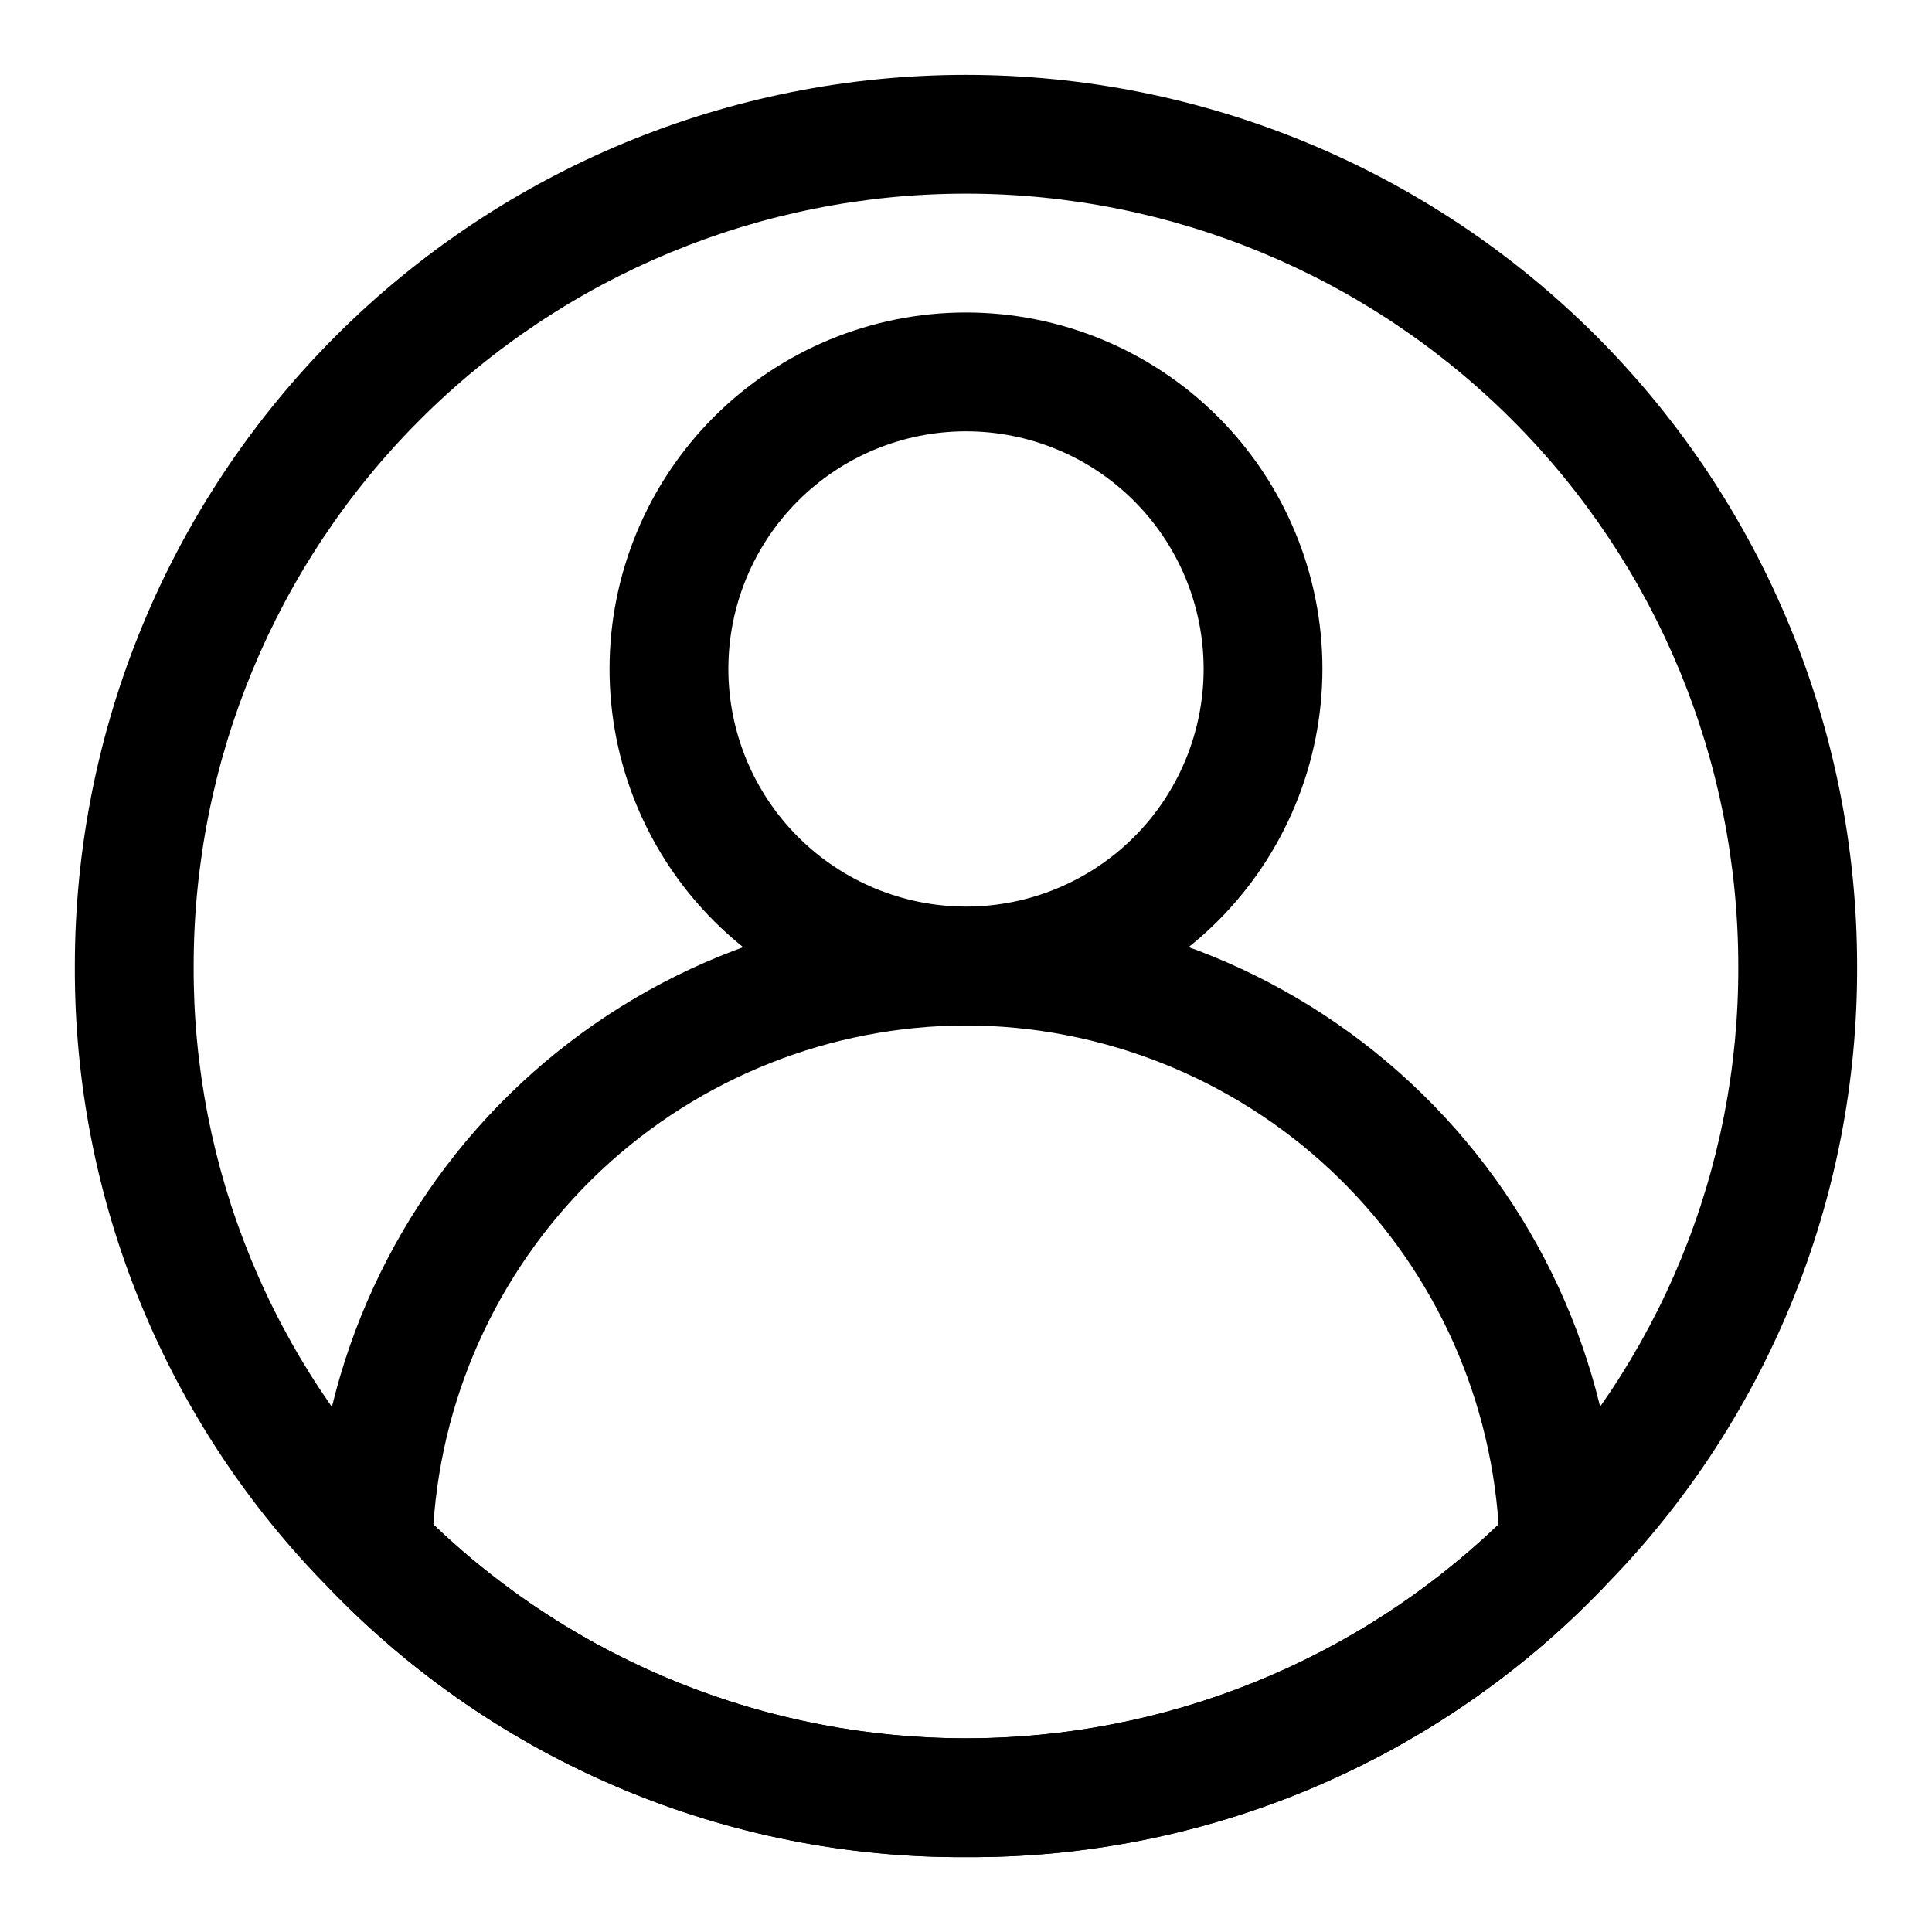 <?xml version="1.0" encoding="UTF-8"?>
<!-- Uploaded to: ICON Repo, www.iconrepo.com, Generator: ICON Repo Mixer Tools -->
<svg fill="#000000" width="800px" height="800px" version="1.1" viewBox="144 144 512 512" xmlns="http://www.w3.org/2000/svg">
 <g>
  <path d="m568.29 565.38c21.633-21.75 38.762-47.551 50.406-75.93 11.648-28.375 17.578-58.773 17.461-89.445 0-62.637-24.883-122.7-69.172-166.99-44.289-44.289-104.36-69.172-166.99-69.172-62.637 0-122.7 24.883-166.99 69.172-44.289 44.289-69.172 104.36-69.172 166.99-0.125 30.641 5.789 61.004 17.406 89.359 11.617 28.355 28.707 54.145 50.297 75.887 21.828 22.594 48.012 40.523 76.965 52.711 28.957 12.188 60.082 18.379 91.496 18.203 31.379 0.184 62.469-5.992 91.395-18.16 28.926-12.164 55.086-30.066 76.898-52.625zm-372.97-165.38c0-54.285 21.566-106.34 59.949-144.73 38.383-38.383 90.441-59.949 144.73-59.949 54.281 0 106.34 21.566 144.72 59.949 38.387 38.383 59.949 90.441 59.949 144.73 0.105 26.586-5.039 52.934-15.137 77.531-10.102 24.594-24.957 46.953-43.719 65.793-25.41 25.977-57.297 44.691-92.367 54.215-35.066 9.523-72.039 9.508-107.1-0.043-35.059-9.555-66.93-28.297-92.32-54.293-18.719-18.84-33.539-41.184-43.613-65.758-10.07-24.57-15.199-50.891-15.09-77.445z"/>
  <path d="m494.46 321.28c0-25.051-9.949-49.078-27.668-66.797-17.715-17.715-41.742-27.668-66.793-27.668-25.055 0-49.082 9.953-66.797 27.668-17.715 17.719-27.668 41.746-27.668 66.797 0 25.055 9.953 49.082 27.668 66.797 17.715 17.715 41.742 27.668 66.797 27.668 25.043-0.027 49.055-9.988 66.766-27.699 17.707-17.707 27.668-41.719 27.695-66.766zm-157.44 0h0.004c0-16.703 6.633-32.719 18.445-44.531 11.809-11.809 27.828-18.445 44.531-18.445 16.699 0 32.719 6.637 44.531 18.445 11.809 11.812 18.445 27.828 18.445 44.531s-6.637 32.723-18.445 44.531c-11.812 11.812-27.832 18.445-44.531 18.445-16.699-0.02-32.703-6.66-44.512-18.465-11.805-11.809-18.445-27.812-18.465-44.512z"/>
  <path d="m568.46 565.25c2.894-2.996 4.484-7.019 4.426-11.188-0.906-45.25-19.516-88.34-51.836-120.02-32.32-31.68-75.777-49.426-121.04-49.426s-88.711 17.746-121.03 49.426c-32.32 31.68-50.93 74.77-51.836 120.02-0.059 4.168 1.531 8.191 4.426 11.188 21.828 22.586 48.004 40.516 76.953 52.703 28.945 12.188 60.062 18.383 91.473 18.211 31.414 0.176 62.539-6.016 91.492-18.203 28.953-12.188 55.137-30.117 76.969-52.711zm-168.46-149.5c35.898 0.094 70.426 13.793 96.617 38.34 26.195 24.551 42.105 58.117 44.523 93.934-37.992 36.359-88.555 56.656-141.14 56.656-52.59 0-103.15-20.297-141.14-56.656 2.418-35.816 18.332-69.383 44.523-93.934 26.195-24.547 60.723-38.246 96.621-38.34z"/>
 </g>
</svg>